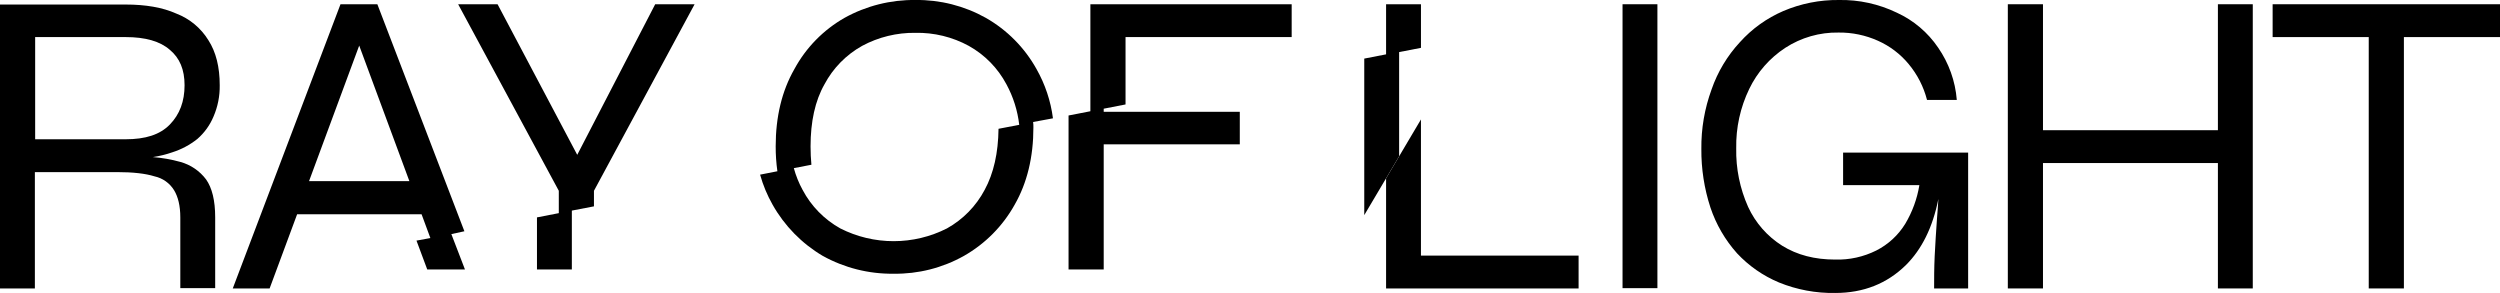 <svg width="1920" height="225" viewBox="0 0 1920 225" fill="none" xmlns="http://www.w3.org/2000/svg">
<g clip-path="url(#clip0_353_1806)">
<path d="M151.545 106.739C156.951 102.045 161.198 96.168 163.956 89.566C167.256 81.955 168.889 73.727 168.746 65.435C168.746 51.522 165.915 40 160.036 30.87C154.304 21.546 145.658 14.365 135.432 10.435C124.763 5.653 111.699 3.479 96.457 3.479H0V221.522H26.782V132.174H89.707C102.118 132.174 111.699 133.261 118.666 135.435C121.762 136.105 124.689 137.394 127.271 139.225C129.853 141.055 132.037 143.39 133.69 146.087C136.738 151.087 138.48 158.044 138.48 166.957V221.305H165.262V166.957C165.262 153.913 162.867 144.348 158.294 137.826C153.37 131.263 146.4 126.522 138.48 124.348C131.58 122.423 124.505 121.185 117.36 120.653C122.471 119.884 127.5 118.647 132.384 116.957C139.342 114.748 145.836 111.285 151.545 106.739ZM96.457 106.957H26.999V28.479H96.457C111.699 28.479 123.021 31.739 130.424 38.261C138.045 44.566 141.746 53.479 141.746 65.435C141.746 77.826 138.045 87.826 130.424 95.653C122.803 103.479 111.699 106.957 96.457 106.957Z" fill="black"/>
<path d="M356.653 177.609L289.807 3.261H261.502L178.762 221.522H207.068L228.188 164.566H323.774L330.524 182.826L319.855 184.783L328.129 206.957H357.088L346.637 179.783L356.653 177.609ZM237.333 139.131L275.872 35L314.412 139.131H237.333Z" fill="black"/>
<path d="M443.312 118.913L382.128 3.261H351.862L429.159 146.522V163.696L412.393 166.957V206.957H439.175V161.74L456.158 158.479V146.522L533.454 3.261H503.189L443.312 118.913Z" fill="black"/>
<path d="M796.045 53.044C786.91 36.61 773.428 22.998 757.07 13.696C740.586 4.479 721.963 -0.244 703.071 0C684.042 -0.244 665.278 4.476 648.637 13.696C632.357 22.955 619.005 36.587 610.098 53.044C600.517 69.783 595.727 89.566 595.727 112.392C595.706 118.791 596.143 125.185 597.034 131.522L583.752 134.131C585.998 142.171 589.215 149.909 593.332 157.174C602.49 173.445 615.783 187.018 631.871 196.522C648.512 205.742 667.276 210.463 686.306 210.218C705.2 210.49 723.83 205.764 740.304 196.522C756.662 187.22 770.145 173.609 779.279 157.174C788.859 140.435 793.65 120.653 793.65 97.826C793.68 96.446 793.607 95.066 793.432 93.696L808.673 90.87C806.954 77.564 802.665 64.719 796.045 53.044ZM766.868 98.913C766.65 117.392 763.167 133.044 756.199 145.87C749.607 158.31 739.549 168.578 727.24 175.435C714.556 181.866 700.531 185.218 686.306 185.218C672.08 185.218 658.055 181.866 645.371 175.435C633.062 168.578 623.004 158.31 616.412 145.87C613.513 140.574 611.247 134.956 609.662 129.131L623.162 126.522C622.727 121.957 622.509 117.392 622.509 112.392C622.509 93.479 625.993 77.392 633.178 64.783C639.77 52.343 649.828 42.075 662.137 35.218C674.706 28.458 688.796 25.016 703.071 25.218C717.355 24.936 731.466 28.383 744.006 35.218C756.315 42.075 766.373 52.343 772.965 64.783C778.194 74.424 781.52 84.977 782.763 95.87L766.868 98.913Z" fill="black"/>
<path d="M837.414 85.435L820.648 88.696V206.957H847.648V110.87H952.161V85.87H847.648V83.479L864.413 80.218V28.479H992.007V3.261H837.414V85.435Z" fill="black"/>
<path d="M1272.89 3.261H1246.11V221.305H1272.89V3.261Z" fill="black"/>
<path d="M1415.5 142.174H1474.08C1472.36 152.697 1468.66 162.801 1463.19 171.957C1457.81 180.681 1450.13 187.752 1440.98 192.392C1431.19 197.28 1420.35 199.671 1409.41 199.348C1393.73 199.348 1380.23 195.87 1368.69 188.696C1357.28 181.505 1348.2 171.158 1342.56 158.913C1336.24 144.768 1333.11 129.402 1333.42 113.913C1333.12 98.122 1336.55 82.483 1343.43 68.261C1349.6 55.436 1359.17 44.537 1371.09 36.739C1383.25 28.836 1397.51 24.747 1412.02 25C1422.45 24.878 1432.78 27.029 1442.29 31.305C1451.39 35.368 1459.44 41.467 1465.8 49.131C1472.51 57.175 1477.34 66.605 1479.95 76.74H1502.82C1501.67 62.302 1496.71 48.426 1488.45 36.522C1480.56 24.899 1469.65 15.652 1456.87 9.783C1442.97 3.065 1427.68 -0.286 1412.24 0C1397.58 -0.153 1383.05 2.734 1369.56 8.479C1356.86 13.954 1345.49 22.112 1336.25 32.392C1326.55 42.859 1319.14 55.221 1314.48 68.696C1309.13 83.317 1306.47 98.783 1306.64 114.348C1306.51 129.625 1308.86 144.822 1313.6 159.348C1317.96 172.355 1324.92 184.339 1334.07 194.566C1343.1 204.225 1354.09 211.857 1366.3 216.957C1379.98 222.515 1394.64 225.251 1409.41 225C1431.18 225 1449.25 217.826 1463.84 203.479C1475.82 191.522 1484.31 174.783 1488.66 152.826C1488.45 157.609 1488.01 162.826 1487.58 168.261C1486.92 177.826 1486.27 187.392 1485.83 196.739C1485.4 206.087 1485.4 214.131 1485.4 221.522H1511.53V117.174H1415.5V142.174Z" fill="black"/>
<path d="M1703.35 100H1569.01V3.261H1542.01V221.522H1569.01V125.218H1703.35V221.522H1730.13V3.261H1703.35V100Z" fill="black"/>
<path d="M1745.38 3.261V28.479H1819.19V221.522H1846.19V28.479H1920V3.261H1745.38Z" fill="black"/>
<path d="M1091.29 91.739L1064.51 136.957V221.522H1212.36V196.305H1091.29V91.739Z" fill="black"/>
<path d="M1074.53 40L1091.3 36.739V3.261H1064.51V41.739L1047.75 45V165.218L1074.53 120V40Z" fill="black"/>
</g>
<defs>
<clipPath id="clip0_353_1806">
<rect width="1920" height="225" fill="white"/>
</clipPath>
</defs>
</svg>
